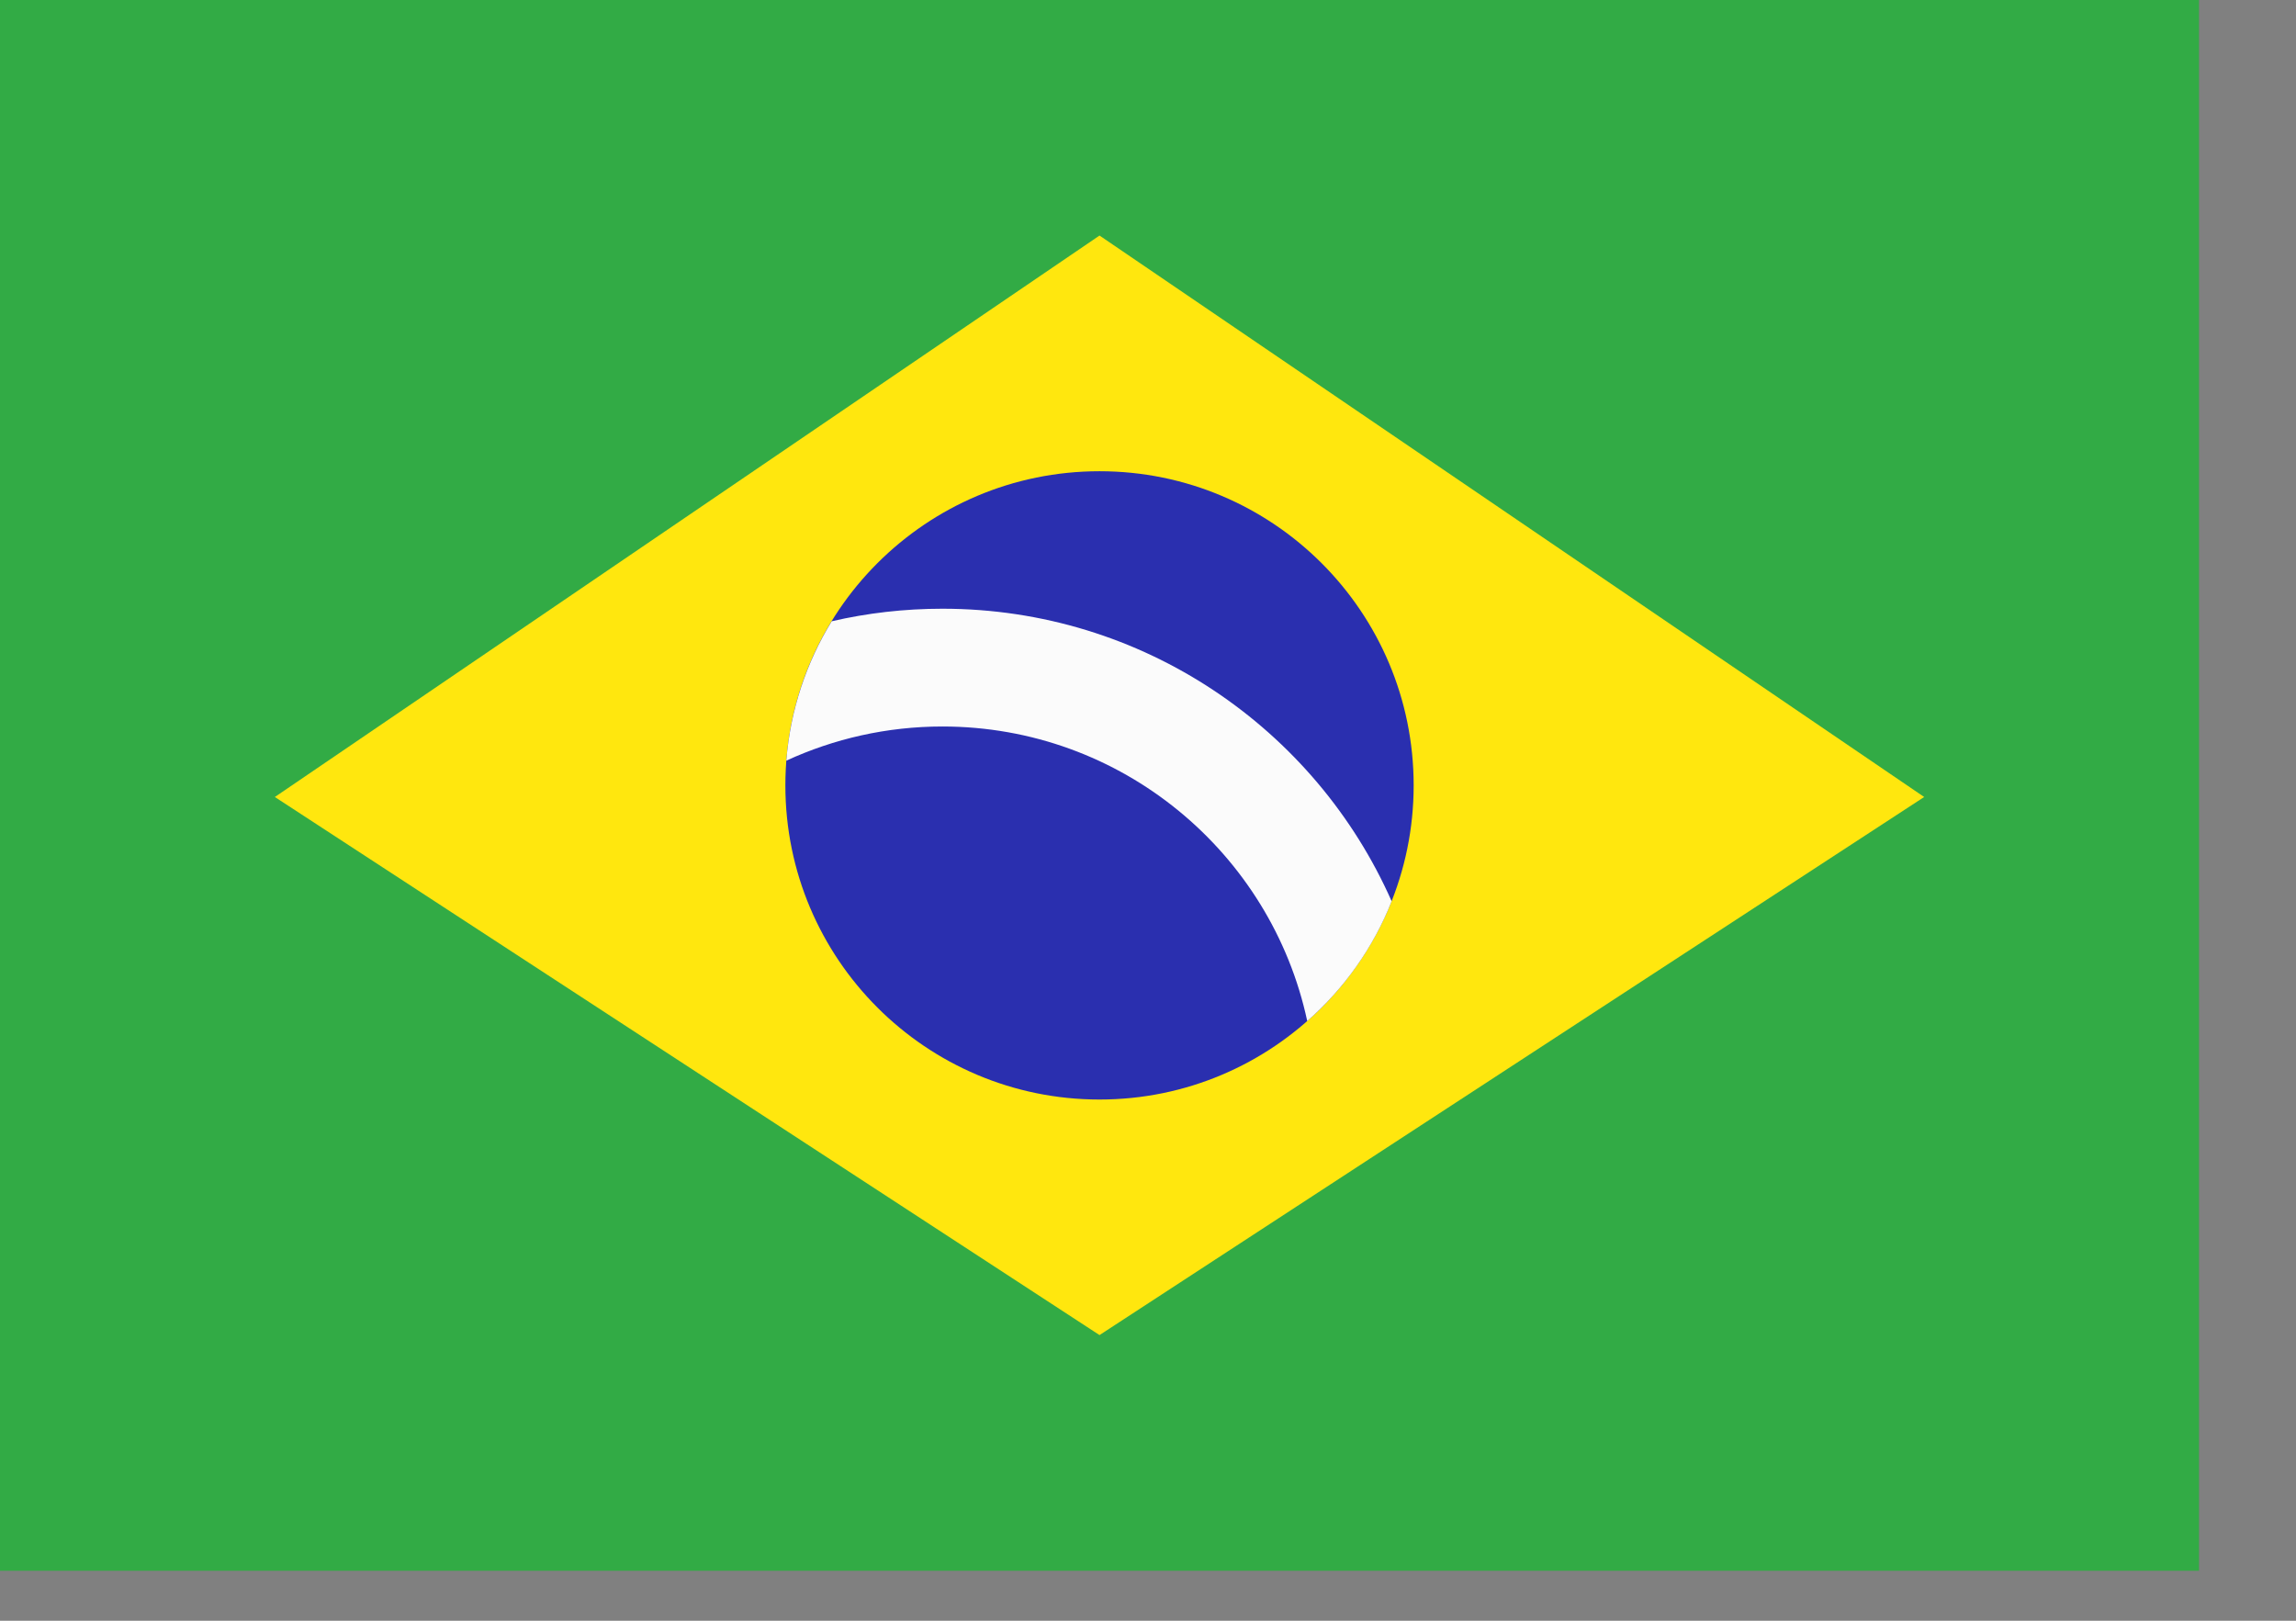 <svg width="17" height="12" viewBox="0 0 17 12" fill="none" xmlns="http://www.w3.org/2000/svg">
<rect x="0" y="0" width="17" height="12" fill="#808080" stroke="none"/>
<path d="M16.282 0H0V11.63H16.282V0Z" fill="#32AB45"/>
<path d="M8.141 1.744L2.035 5.901L8.141 9.885L14.247 5.901L8.141 1.744Z" fill="#FFE70E"/>
<path d="M10.467 5.815C10.467 7.099 9.426 8.141 8.141 8.141C6.856 8.141 5.815 7.099 5.815 5.815C5.815 4.53 6.856 3.489 8.141 3.489C9.426 3.489 10.467 4.53 10.467 5.815Z" fill="#2A2FAF"/>
<path fill-rule="evenodd" clip-rule="evenodd" d="M6.158 4.6C6.421 4.539 6.696 4.507 6.978 4.507C8.463 4.507 9.74 5.397 10.304 6.673C10.168 7.017 9.952 7.32 9.679 7.56C9.412 6.314 8.304 5.379 6.978 5.379C6.566 5.379 6.174 5.47 5.822 5.632C5.852 5.256 5.971 4.905 6.158 4.6Z" fill="#FBFBFB"/>
</svg>
